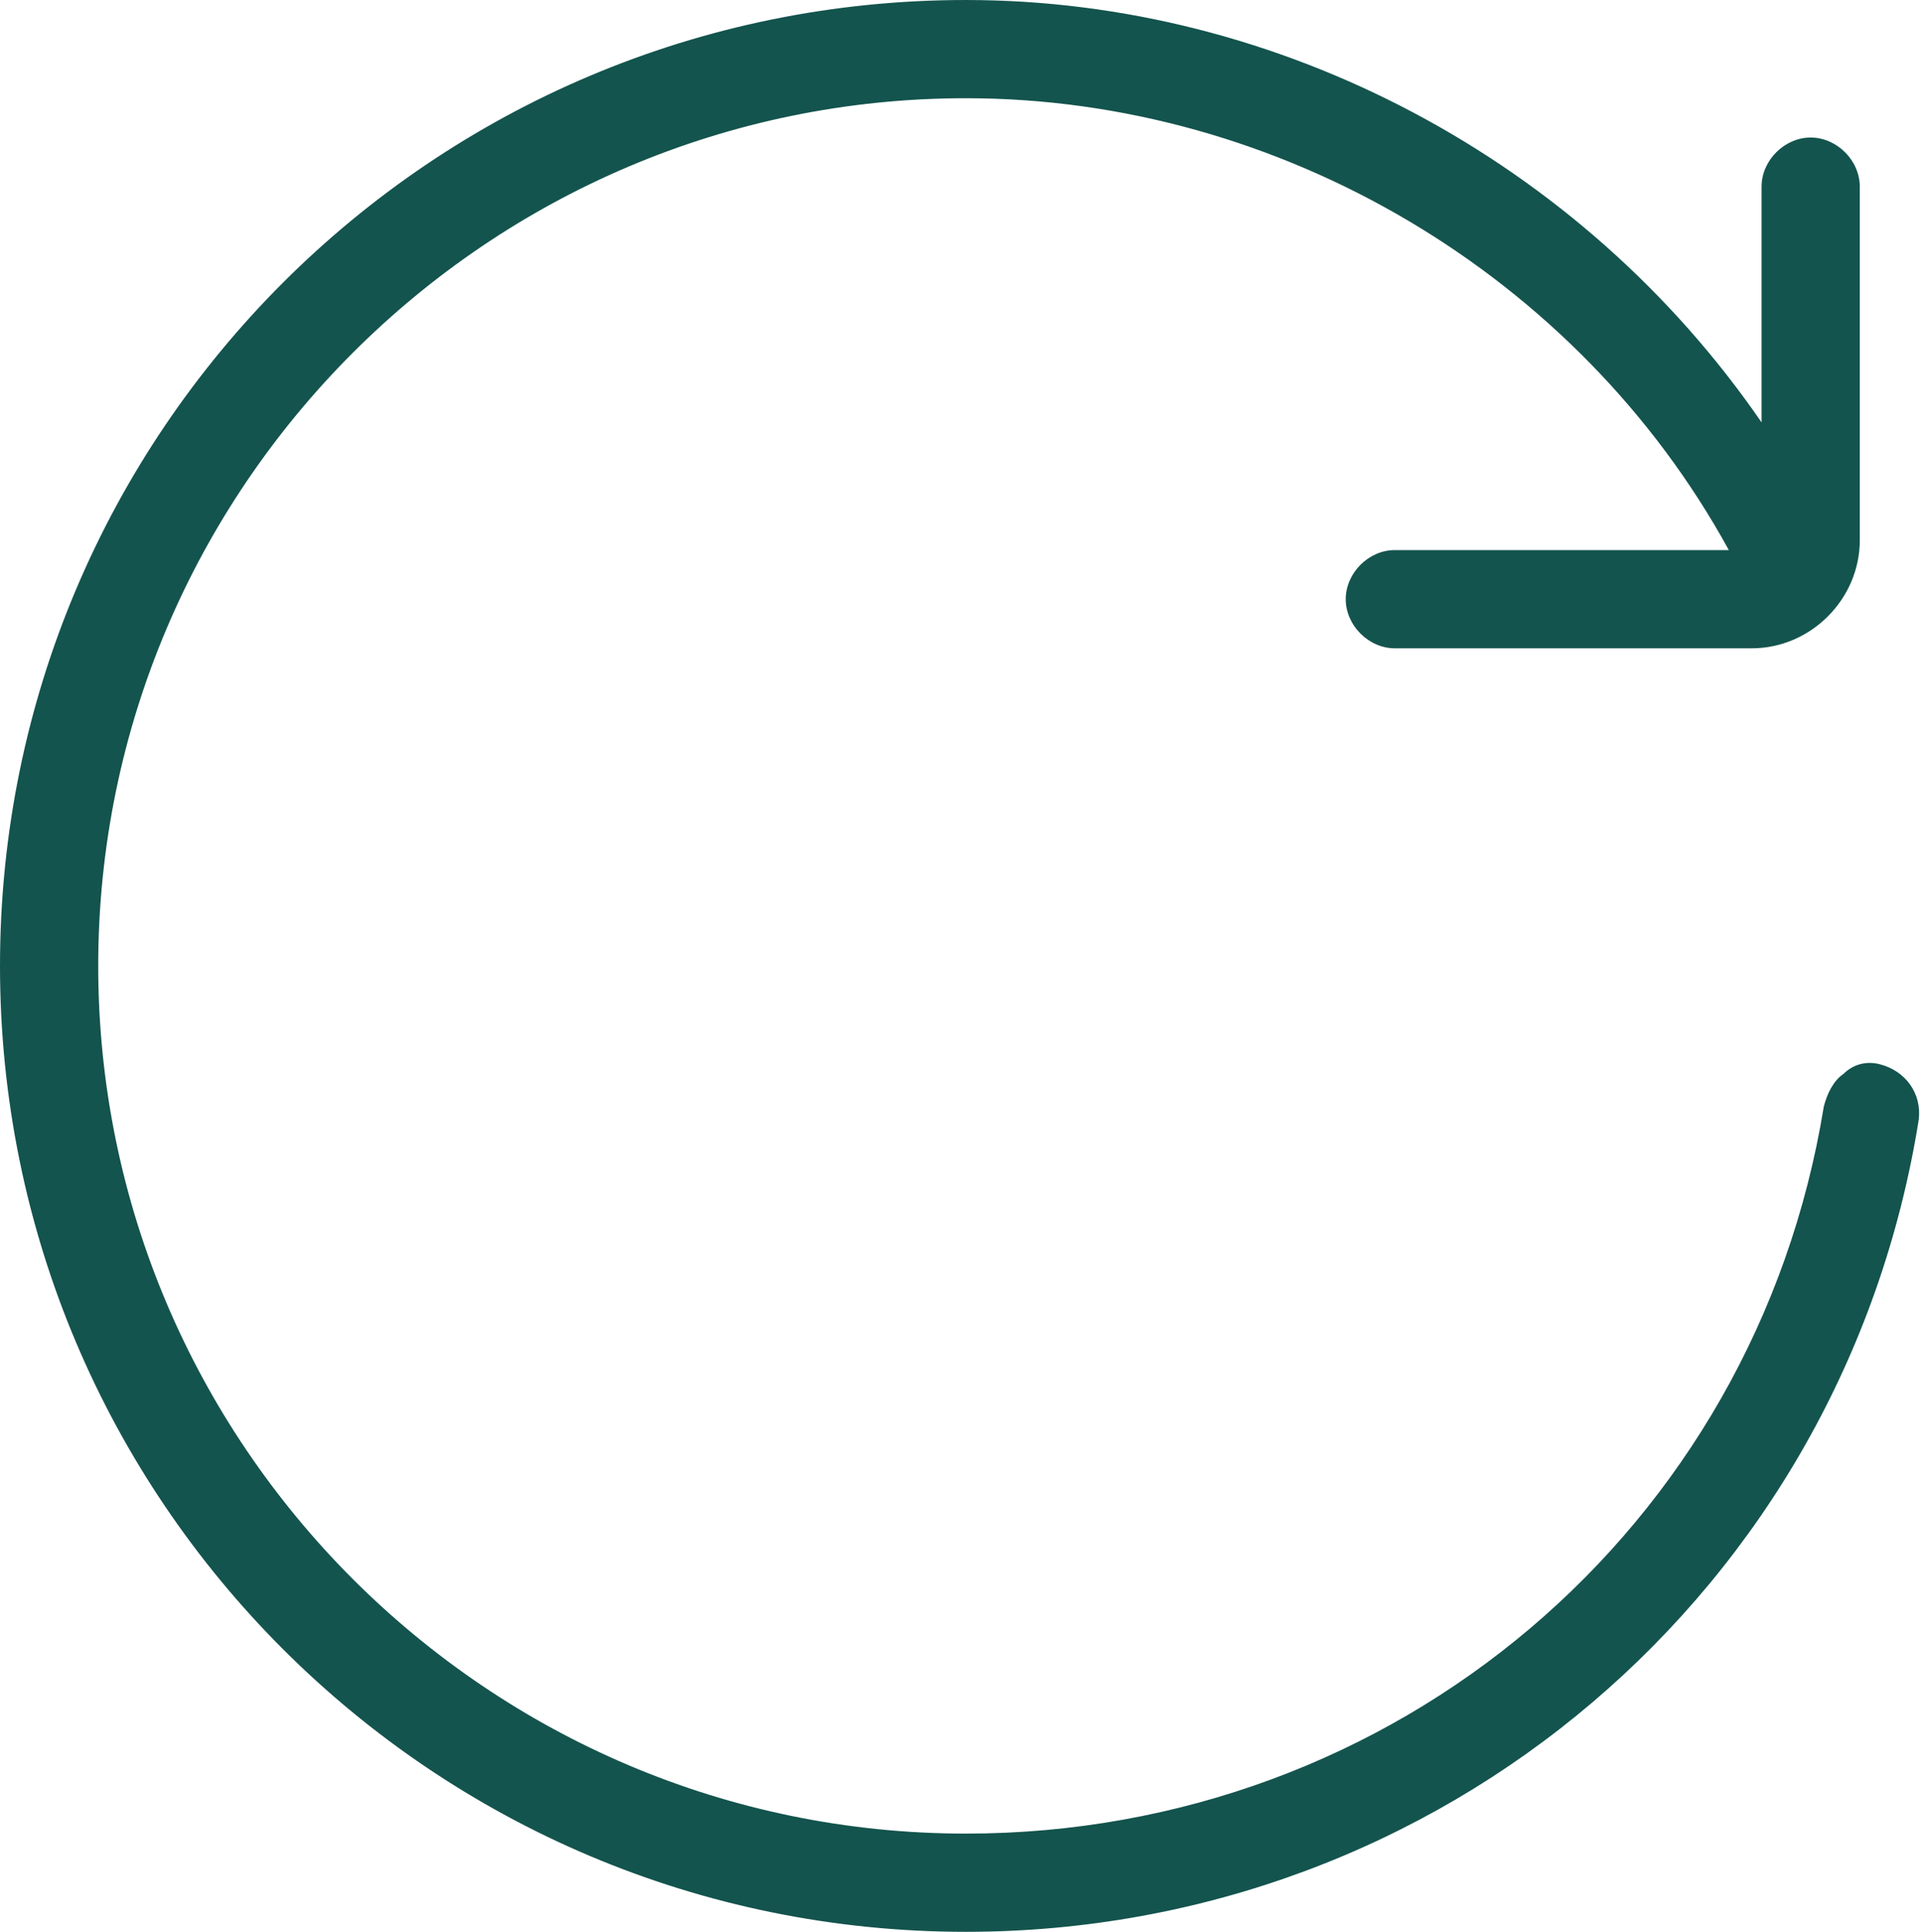 <?xml version="1.0" encoding="UTF-8" standalone="no"?><svg xmlns="http://www.w3.org/2000/svg" xmlns:xlink="http://www.w3.org/1999/xlink" fill="#14544e" height="59" preserveAspectRatio="xMidYMid meet" version="1" viewBox="2.7 2.5 58.7 59.0" width="58.7" zoomAndPan="magnify"><g id="change1_1"><path d="M60.1,35c-0.4-0.1-0.8,0-1.1,0.3c-0.3,0.2-0.5,0.6-0.6,1c-2.1,12.9-13.1,22.2-26.2,22.2C17.6,58.5,5.7,46.6,5.7,32 S17.6,5.5,32.2,5.5c9.6,0,18.7,5.4,23.3,13.8H45.3c-0.8,0-1.5,0.7-1.5,1.5s0.7,1.5,1.5,1.5h10.9c1.8,0,3.3-1.5,3.3-3.3V8.2 c0-0.8-0.7-1.5-1.5-1.5s-1.5,0.7-1.5,1.5v7.2c-5.5-8-14.7-12.9-24.3-12.9C15.9,2.5,2.7,15.7,2.7,32s13.2,29.5,29.5,29.5 c14.5,0,26.8-10.4,29.1-24.8C61.4,35.9,60.9,35.2,60.1,35z"/></g></svg>